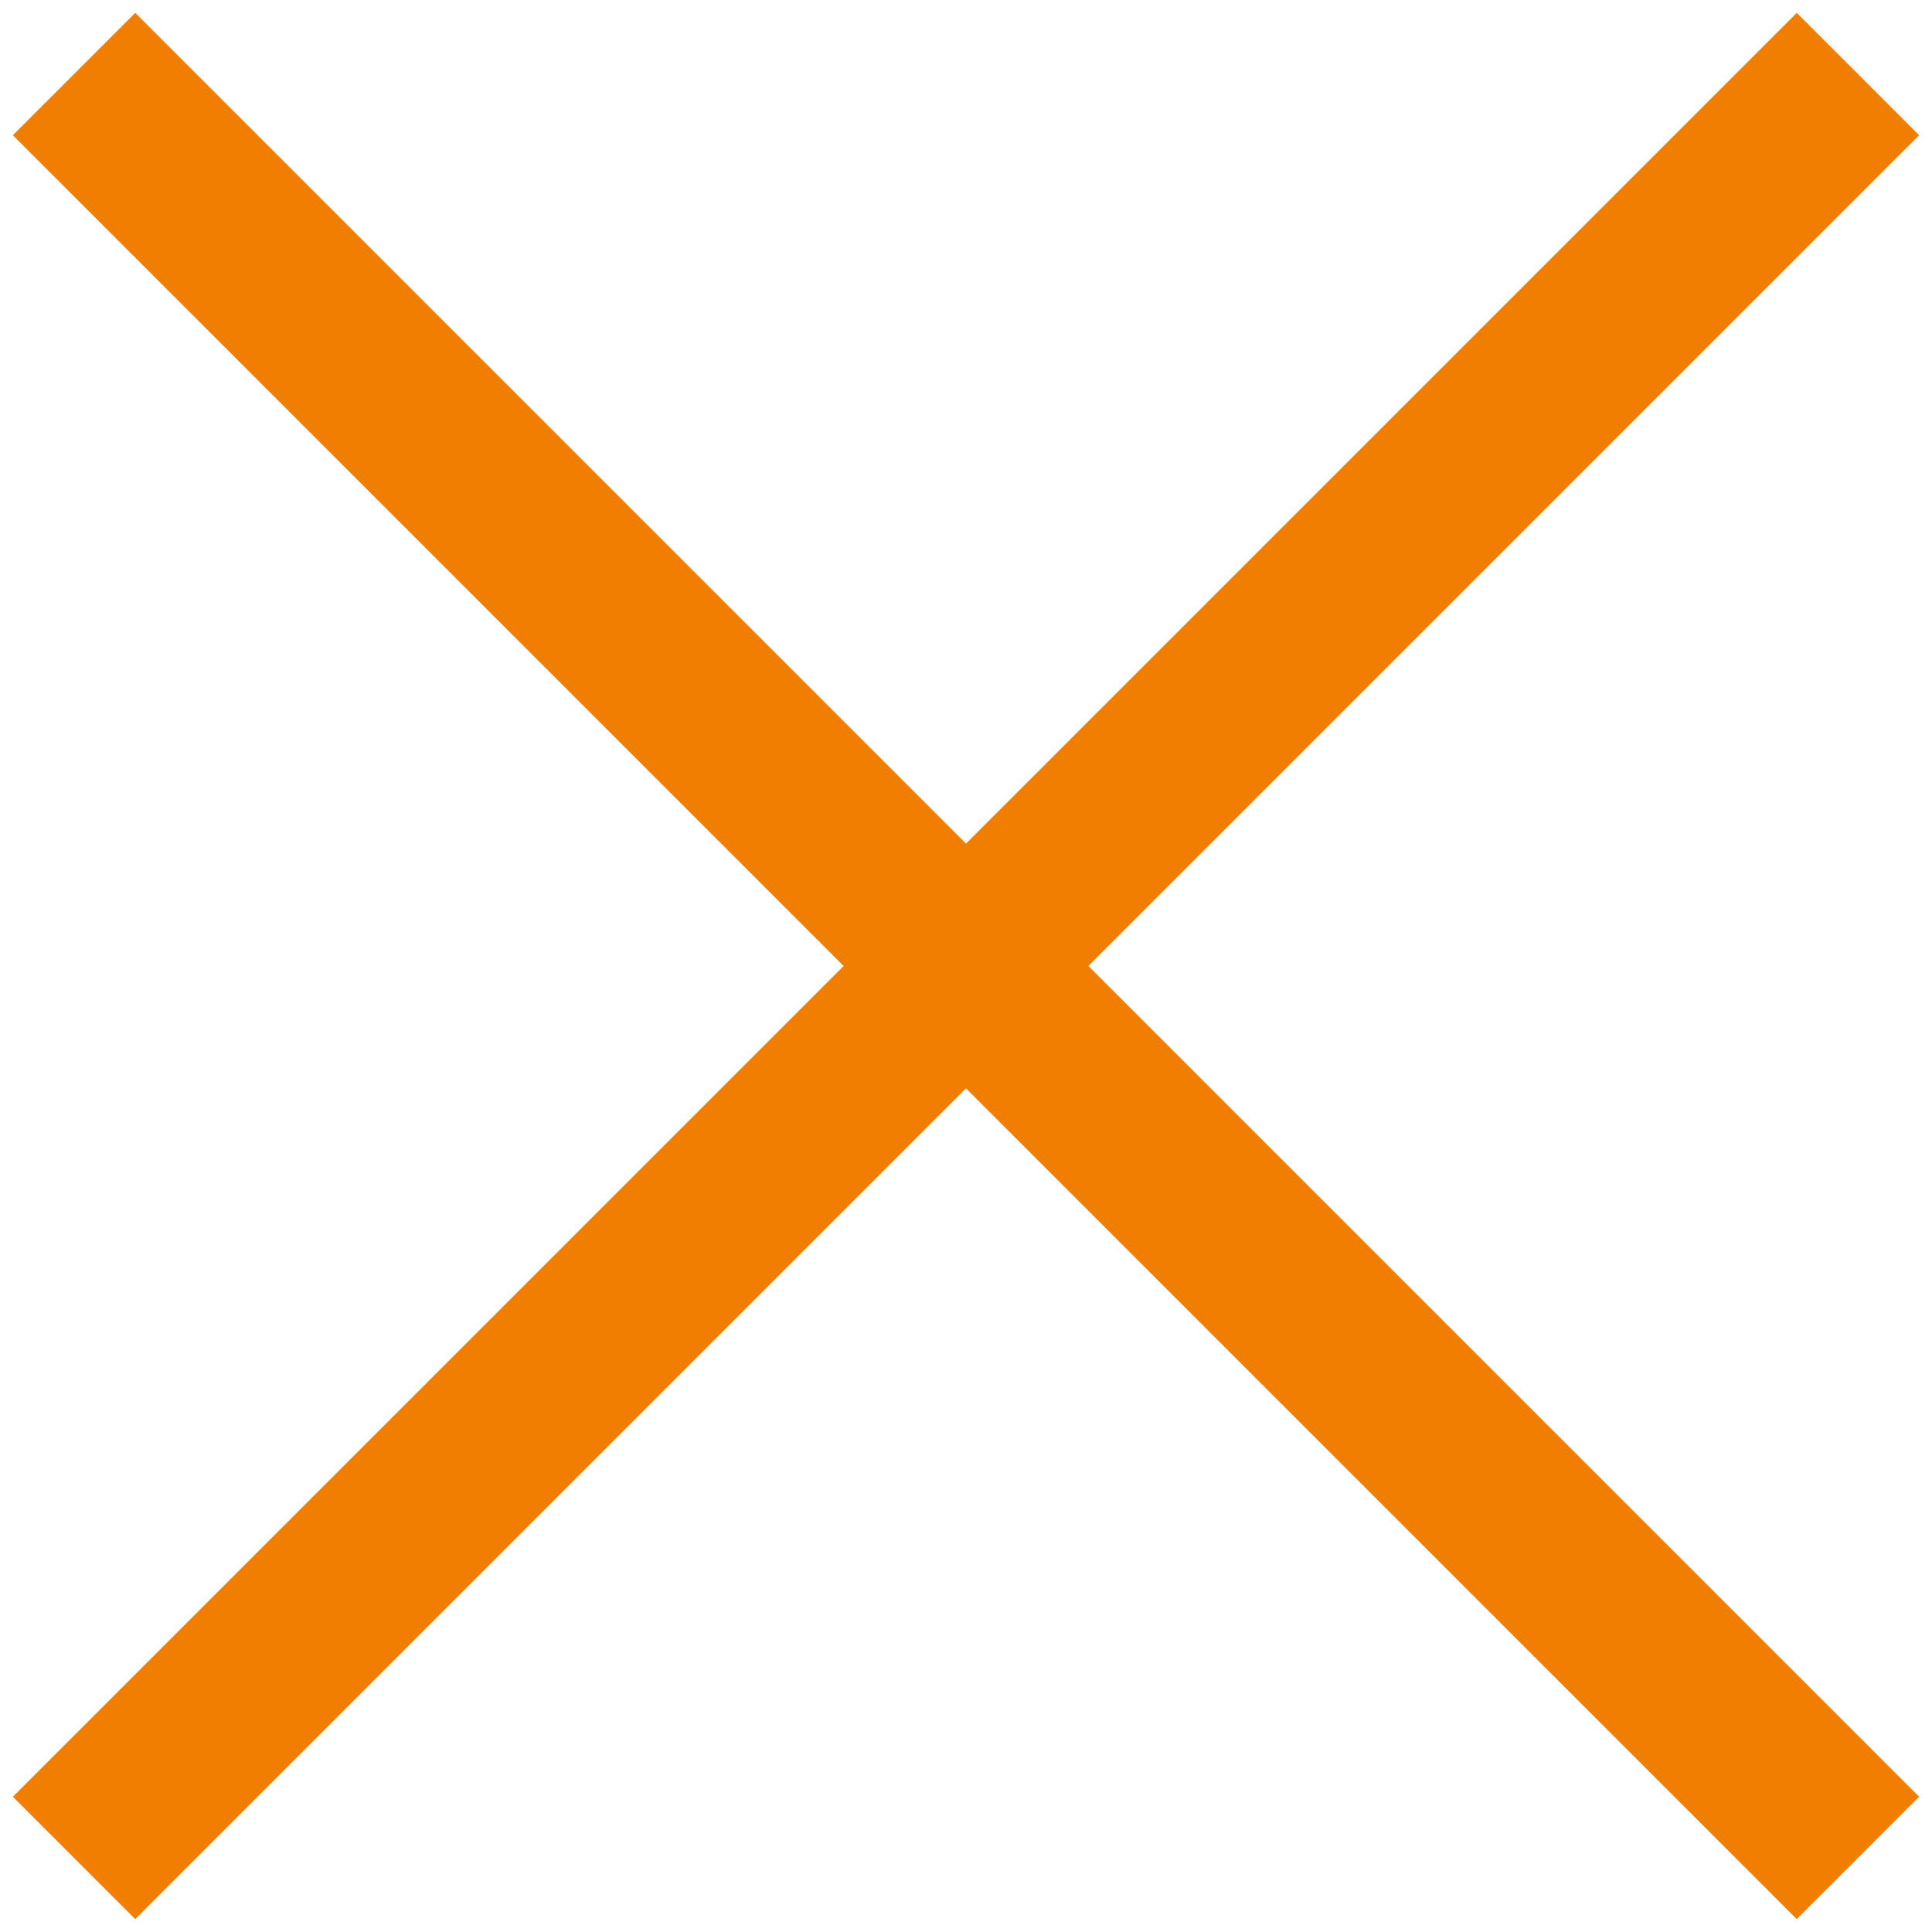 <?xml version="1.0" encoding="utf-8"?>
<!-- Generator: Adobe Illustrator 25.1.0, SVG Export Plug-In . SVG Version: 6.00 Build 0)  -->
<svg version="1.1" id="Calque_1" xmlns="http://www.w3.org/2000/svg" xmlns:xlink="http://www.w3.org/1999/xlink" x="0px" y="0px"
	 viewBox="0 0 30 30" style="enable-background:new 0 0 30 30;" xml:space="preserve">
<style type="text/css">
	.st0{fill:#F07F00;}
</style>
<g>
	<polygon class="st0" points="29.8,2.1 27.9,0.2 15,13.1 2.1,0.2 0.2,2.1 13.1,15 0.2,27.9 2.1,29.8 15,16.9 27.9,29.8 29.8,27.9 
		16.9,15 	"/>
</g>
</svg>
